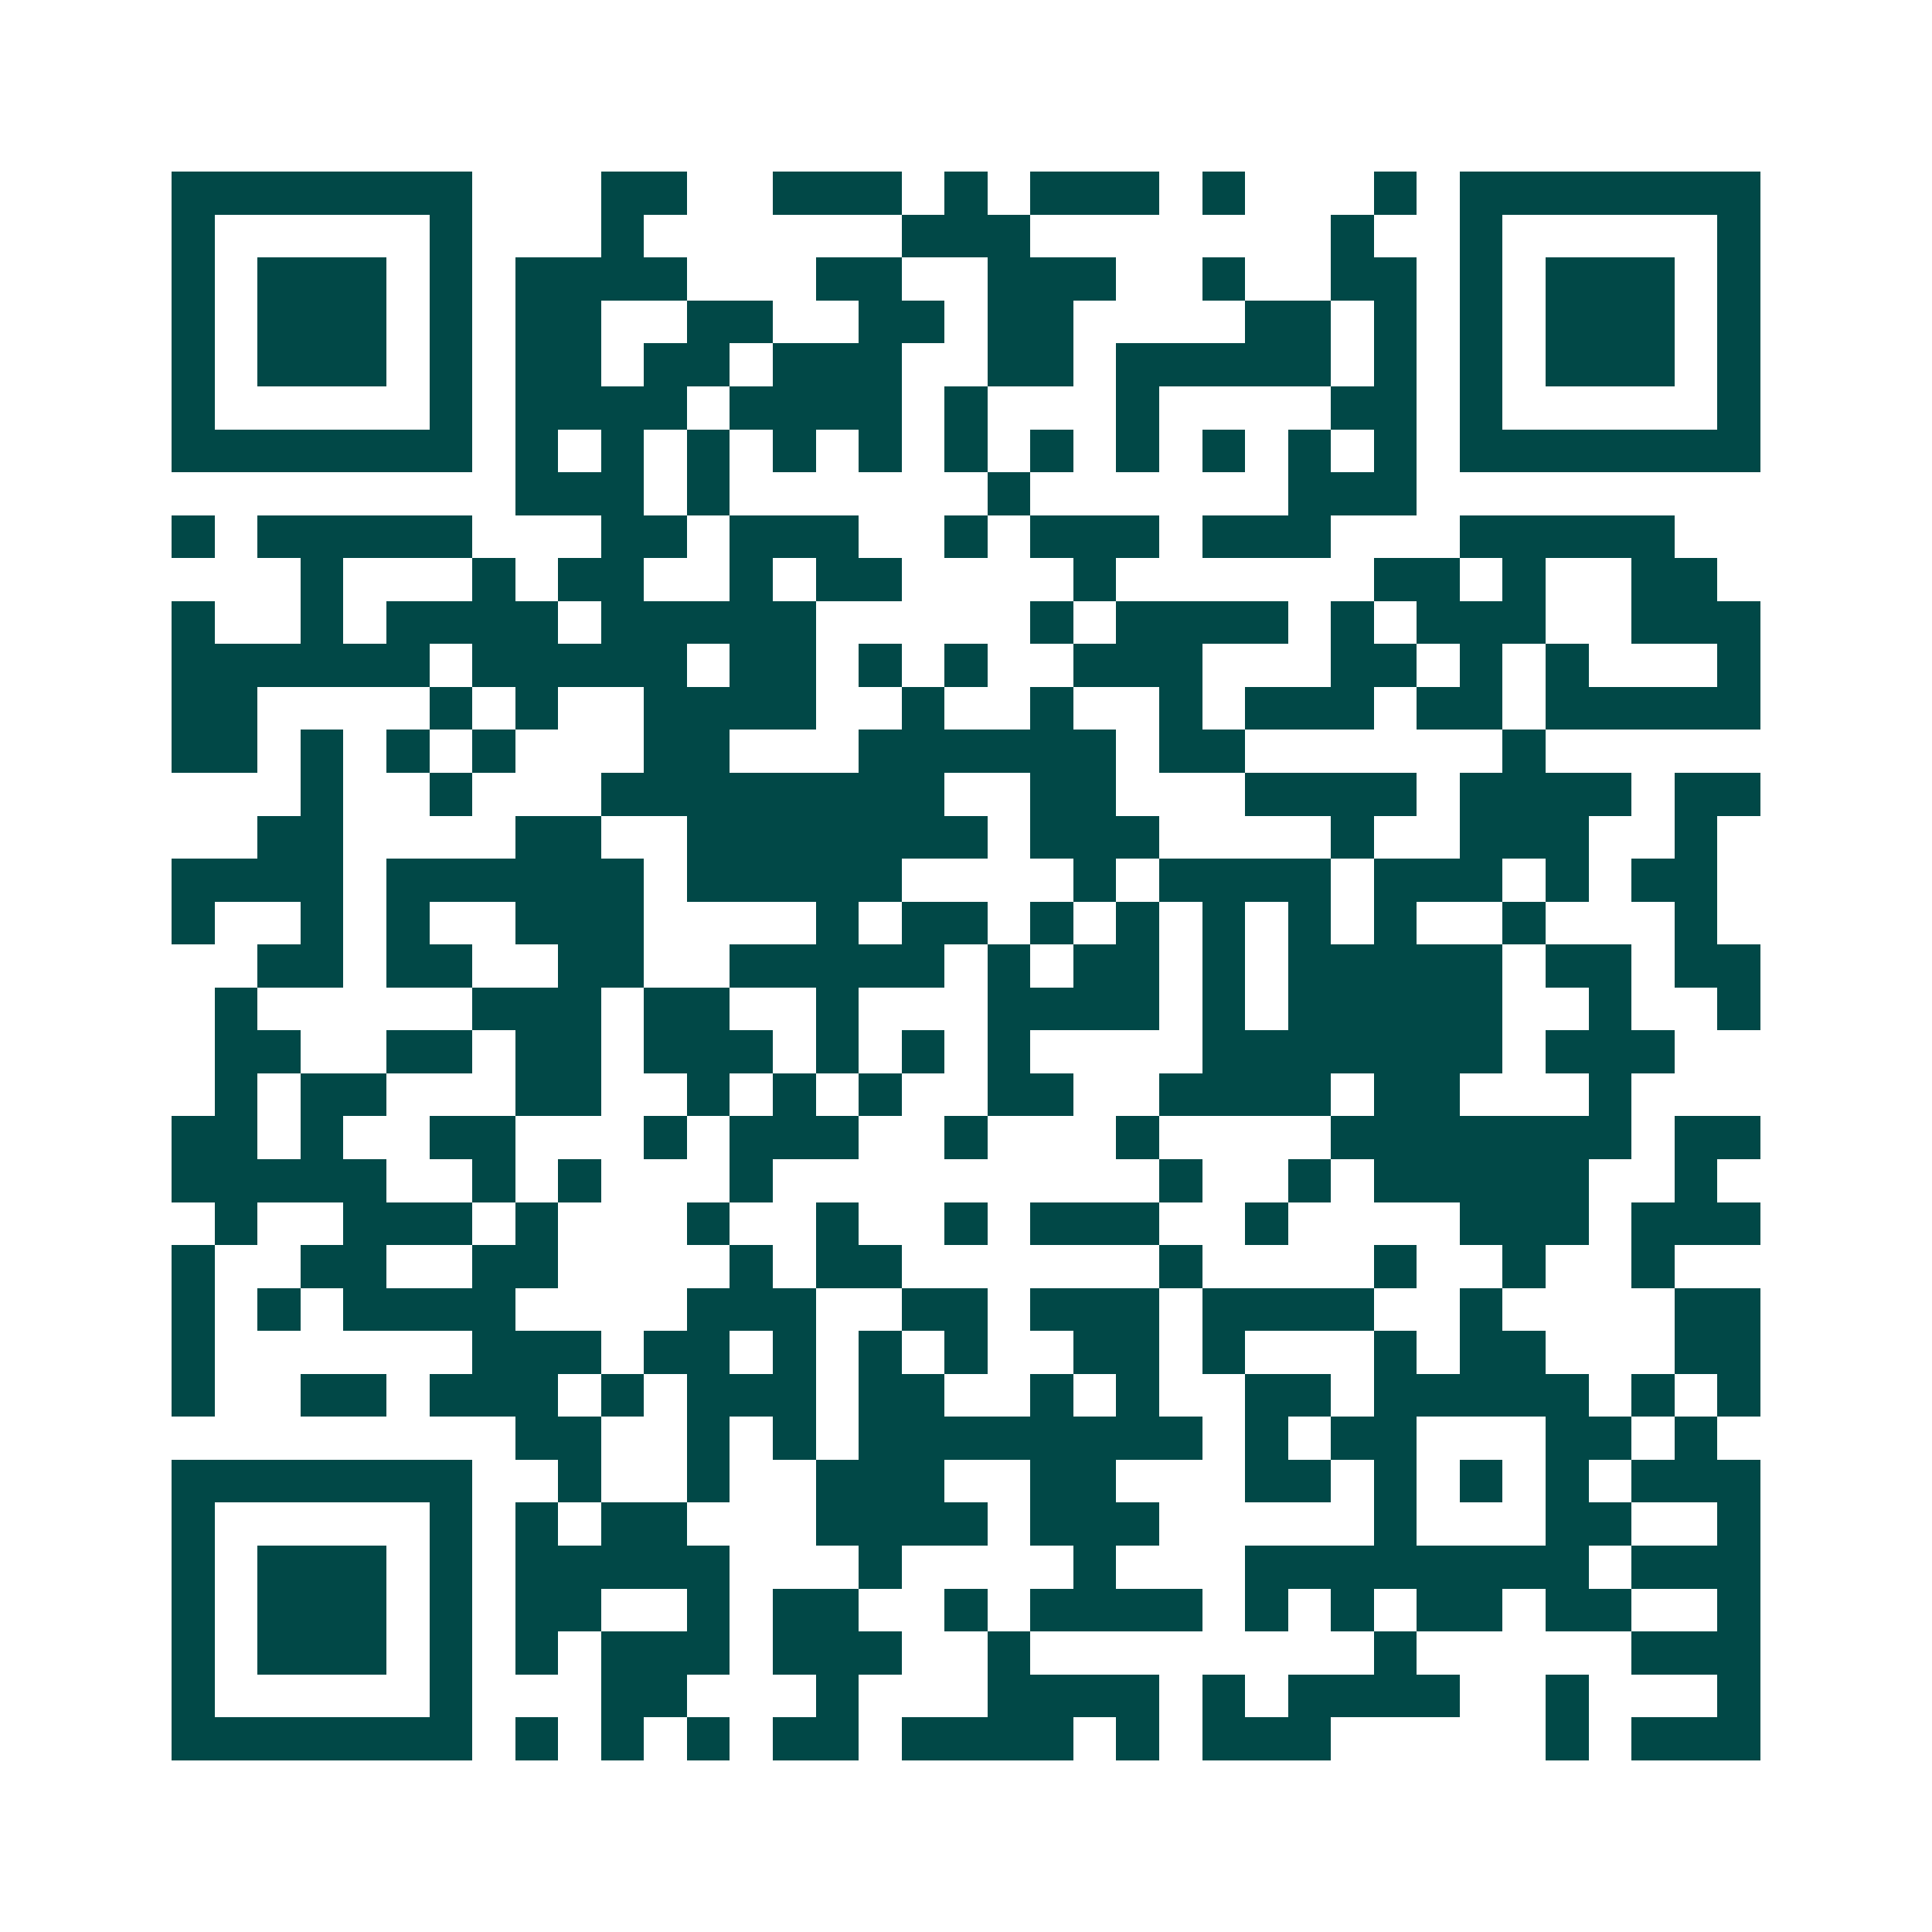 <svg xmlns="http://www.w3.org/2000/svg" width="200" height="200" viewBox="0 0 45 45" shape-rendering="crispEdges"><path fill="#ffffff" d="M0 0h45v45H0z"/><path stroke="#014847" d="M4 4.5h7m3 0h2m2 0h3m1 0h1m1 0h3m1 0h1m3 0h1m1 0h7M4 5.5h1m5 0h1m3 0h1m6 0h3m7 0h1m2 0h1m5 0h1M4 6.5h1m1 0h3m1 0h1m1 0h4m3 0h2m2 0h3m2 0h1m2 0h2m1 0h1m1 0h3m1 0h1M4 7.5h1m1 0h3m1 0h1m1 0h2m2 0h2m2 0h2m1 0h2m4 0h2m1 0h1m1 0h1m1 0h3m1 0h1M4 8.5h1m1 0h3m1 0h1m1 0h2m1 0h2m1 0h3m2 0h2m1 0h5m1 0h1m1 0h1m1 0h3m1 0h1M4 9.5h1m5 0h1m1 0h4m1 0h4m1 0h1m3 0h1m4 0h2m1 0h1m5 0h1M4 10.5h7m1 0h1m1 0h1m1 0h1m1 0h1m1 0h1m1 0h1m1 0h1m1 0h1m1 0h1m1 0h1m1 0h1m1 0h7M12 11.5h3m1 0h1m6 0h1m6 0h3M4 12.5h1m1 0h5m3 0h2m1 0h3m2 0h1m1 0h3m1 0h3m3 0h5M7 13.5h1m3 0h1m1 0h2m2 0h1m1 0h2m4 0h1m6 0h2m1 0h1m2 0h2M4 14.5h1m2 0h1m1 0h4m1 0h5m5 0h1m1 0h4m1 0h1m1 0h3m2 0h3M4 15.5h6m1 0h5m1 0h2m1 0h1m1 0h1m2 0h3m3 0h2m1 0h1m1 0h1m3 0h1M4 16.5h2m4 0h1m1 0h1m2 0h4m2 0h1m2 0h1m2 0h1m1 0h3m1 0h2m1 0h5M4 17.5h2m1 0h1m1 0h1m1 0h1m3 0h2m3 0h6m1 0h2m6 0h1M7 18.5h1m2 0h1m3 0h8m2 0h2m3 0h4m1 0h4m1 0h2M6 19.5h2m4 0h2m2 0h7m1 0h3m4 0h1m2 0h3m2 0h1M4 20.5h4m1 0h6m1 0h5m4 0h1m1 0h4m1 0h3m1 0h1m1 0h2M4 21.5h1m2 0h1m1 0h1m2 0h3m4 0h1m1 0h2m1 0h1m1 0h1m1 0h1m1 0h1m1 0h1m2 0h1m3 0h1M6 22.5h2m1 0h2m2 0h2m2 0h5m1 0h1m1 0h2m1 0h1m1 0h5m1 0h2m1 0h2M5 23.5h1m5 0h3m1 0h2m2 0h1m3 0h4m1 0h1m1 0h5m2 0h1m2 0h1M5 24.5h2m2 0h2m1 0h2m1 0h3m1 0h1m1 0h1m1 0h1m4 0h7m1 0h3M5 25.5h1m1 0h2m3 0h2m2 0h1m1 0h1m1 0h1m2 0h2m2 0h4m1 0h2m3 0h1M4 26.5h2m1 0h1m2 0h2m3 0h1m1 0h3m2 0h1m3 0h1m4 0h7m1 0h2M4 27.5h5m2 0h1m1 0h1m3 0h1m9 0h1m2 0h1m1 0h5m2 0h1M5 28.5h1m2 0h3m1 0h1m3 0h1m2 0h1m2 0h1m1 0h3m2 0h1m4 0h3m1 0h3M4 29.5h1m2 0h2m2 0h2m4 0h1m1 0h2m6 0h1m4 0h1m2 0h1m2 0h1M4 30.5h1m1 0h1m1 0h4m4 0h3m2 0h2m1 0h3m1 0h4m2 0h1m4 0h2M4 31.5h1m6 0h3m1 0h2m1 0h1m1 0h1m1 0h1m2 0h2m1 0h1m3 0h1m1 0h2m3 0h2M4 32.5h1m2 0h2m1 0h3m1 0h1m1 0h3m1 0h2m2 0h1m1 0h1m2 0h2m1 0h5m1 0h1m1 0h1M12 33.5h2m2 0h1m1 0h1m1 0h8m1 0h1m1 0h2m3 0h2m1 0h1M4 34.5h7m2 0h1m2 0h1m2 0h3m2 0h2m3 0h2m1 0h1m1 0h1m1 0h1m1 0h3M4 35.5h1m5 0h1m1 0h1m1 0h2m3 0h4m1 0h3m5 0h1m3 0h2m2 0h1M4 36.5h1m1 0h3m1 0h1m1 0h5m3 0h1m4 0h1m3 0h8m1 0h3M4 37.5h1m1 0h3m1 0h1m1 0h2m2 0h1m1 0h2m2 0h1m1 0h4m1 0h1m1 0h1m1 0h2m1 0h2m2 0h1M4 38.5h1m1 0h3m1 0h1m1 0h1m1 0h3m1 0h3m2 0h1m8 0h1m5 0h3M4 39.5h1m5 0h1m3 0h2m3 0h1m3 0h4m1 0h1m1 0h4m2 0h1m3 0h1M4 40.5h7m1 0h1m1 0h1m1 0h1m1 0h2m1 0h4m1 0h1m1 0h3m5 0h1m1 0h3"/></svg>
